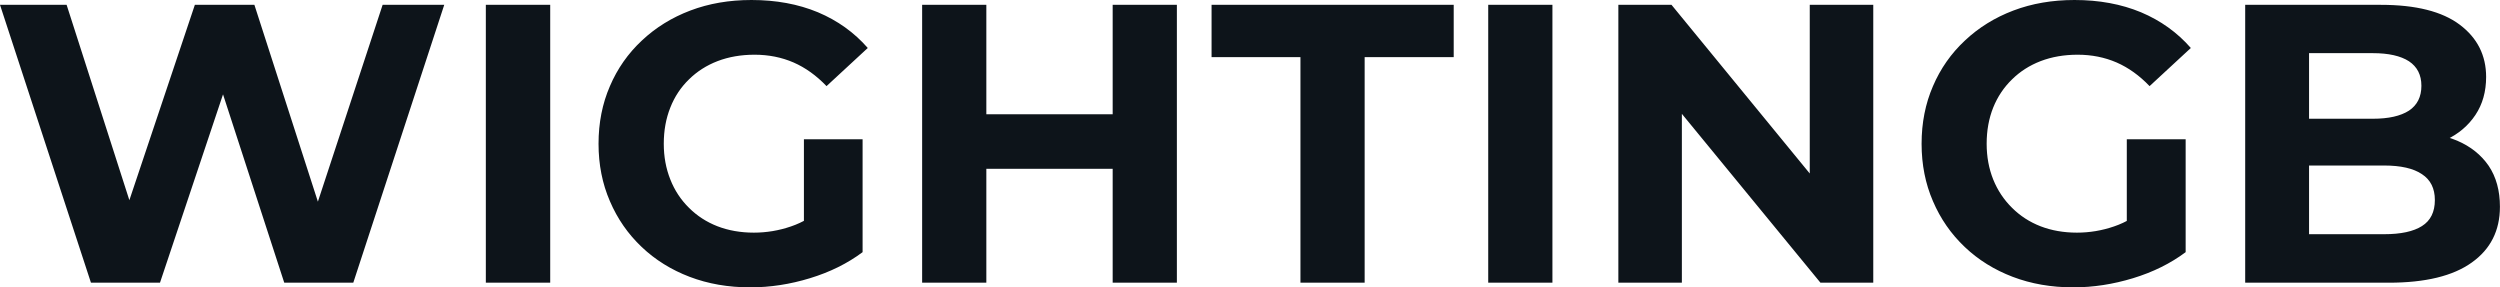 <svg fill="#0d141a" viewBox="0 0 144.854 16.652" height="100%" width="100%" xmlns="http://www.w3.org/2000/svg"><path preserveAspectRatio="none" d="M9.27 16.38L5.27 16.38L0 0.28L3.86 0.28L8.44 14.54L6.51 14.54L11.29 0.28L14.74 0.28L19.34 14.54L17.48 14.54L22.17 0.28L25.74 0.28L20.47 16.38L16.47 16.38L12.40 3.86L13.46 3.86L9.27 16.38ZM31.88 16.38L28.15 16.38L28.15 0.28L31.88 0.28L31.88 16.38ZM43.47 16.65L43.47 16.65Q41.56 16.65 39.96 16.04Q38.36 15.43 37.18 14.31Q35.99 13.18 35.34 11.66Q34.68 10.14 34.68 8.33L34.68 8.33Q34.68 6.51 35.34 4.99Q35.99 3.47 37.19 2.35Q38.39 1.22 40.00 0.61Q41.61 0 43.54 0L43.54 0Q45.68 0 47.39 0.71Q49.10 1.43 50.28 2.78L50.28 2.78L47.89 4.99Q47.01 4.07 45.98 3.62Q44.94 3.17 43.72 3.17L43.72 3.17Q42.55 3.17 41.58 3.54Q40.62 3.91 39.92 4.60Q39.21 5.29 38.84 6.23Q38.46 7.18 38.46 8.33L38.46 8.33Q38.46 9.45 38.84 10.40Q39.21 11.34 39.92 12.04Q40.62 12.74 41.57 13.11Q42.53 13.48 43.68 13.48L43.68 13.48Q44.78 13.48 45.83 13.12Q46.87 12.77 47.86 11.91L47.86 11.91L49.98 14.61Q48.67 15.59 46.93 16.12Q45.20 16.65 43.47 16.65ZM49.98 14.61L46.58 14.12L46.58 8.07L49.98 8.07L49.98 14.61ZM64.47 16.38L64.47 0.28L68.19 0.28L68.19 16.38L64.47 16.38ZM57.15 0.28L57.15 16.38L53.43 16.38L53.43 0.28L57.15 0.28ZM64.74 6.62L64.74 9.78L56.88 9.78L56.88 6.62L64.74 6.62ZM79.07 16.38L75.35 16.38L75.35 3.31L70.20 3.31L70.20 0.28L84.23 0.28L84.23 3.31L79.07 3.31L79.07 16.38ZM89.95 16.38L86.23 16.38L86.23 0.28L89.95 0.28L89.95 16.38ZM97.45 16.38L93.77 16.38L93.77 0.28L96.85 0.28L106.35 11.87L104.86 11.87L104.86 0.28L108.54 0.28L108.54 16.38L105.48 16.38L95.96 4.78L97.45 4.78L97.45 16.38ZM120.13 16.65L120.13 16.65Q118.22 16.65 116.62 16.04Q115.02 15.43 113.84 14.31Q112.65 13.18 112.00 11.66Q111.34 10.14 111.34 8.33L111.34 8.33Q111.34 6.51 112.00 4.99Q112.65 3.47 113.85 2.35Q115.05 1.22 116.66 0.61Q118.27 0 120.20 0L120.20 0Q122.34 0 124.05 0.71Q125.76 1.43 126.94 2.78L126.94 2.78L124.55 4.99Q123.67 4.07 122.64 3.62Q121.60 3.17 120.38 3.17L120.38 3.17Q119.21 3.17 118.24 3.54Q117.28 3.91 116.58 4.60Q115.87 5.29 115.49 6.23Q115.11 7.18 115.11 8.33L115.11 8.33Q115.11 9.45 115.49 10.40Q115.87 11.34 116.58 12.04Q117.28 12.74 118.23 13.11Q119.19 13.48 120.34 13.48L120.34 13.48Q121.44 13.48 122.49 13.12Q123.53 12.77 124.52 11.91L124.52 11.91L126.64 14.61Q125.33 15.59 123.59 16.12Q121.85 16.65 120.13 16.65ZM126.64 14.61L123.23 14.12L123.23 8.07L126.64 8.07L126.64 14.61ZM138.41 16.38L130.09 16.38L130.09 0.28L137.95 0.28Q140.99 0.28 142.52 1.43Q144.05 2.58 144.05 4.46L144.05 4.46Q144.05 5.73 143.43 6.66Q142.81 7.59 141.73 8.10Q140.65 8.60 139.24 8.60L139.24 8.60L139.68 7.66Q141.20 7.66 142.37 8.15Q143.54 8.65 144.20 9.61Q144.85 10.58 144.85 11.98L144.85 11.98Q144.85 14.05 143.22 15.21Q141.59 16.38 138.41 16.38L138.41 16.38ZM133.79 3.08L133.79 13.57L138.14 13.57Q139.59 13.57 140.33 13.10Q141.08 12.63 141.08 11.59L141.08 11.59Q141.08 10.58 140.33 10.09Q139.59 9.59 138.14 9.59L138.14 9.59L133.52 9.59L133.52 6.88L137.49 6.88Q138.85 6.88 139.58 6.41Q140.30 5.93 140.30 4.97L140.30 4.97Q140.30 4.03 139.58 3.55Q138.85 3.08 137.49 3.08L137.49 3.08L133.79 3.08Z"></path></svg>